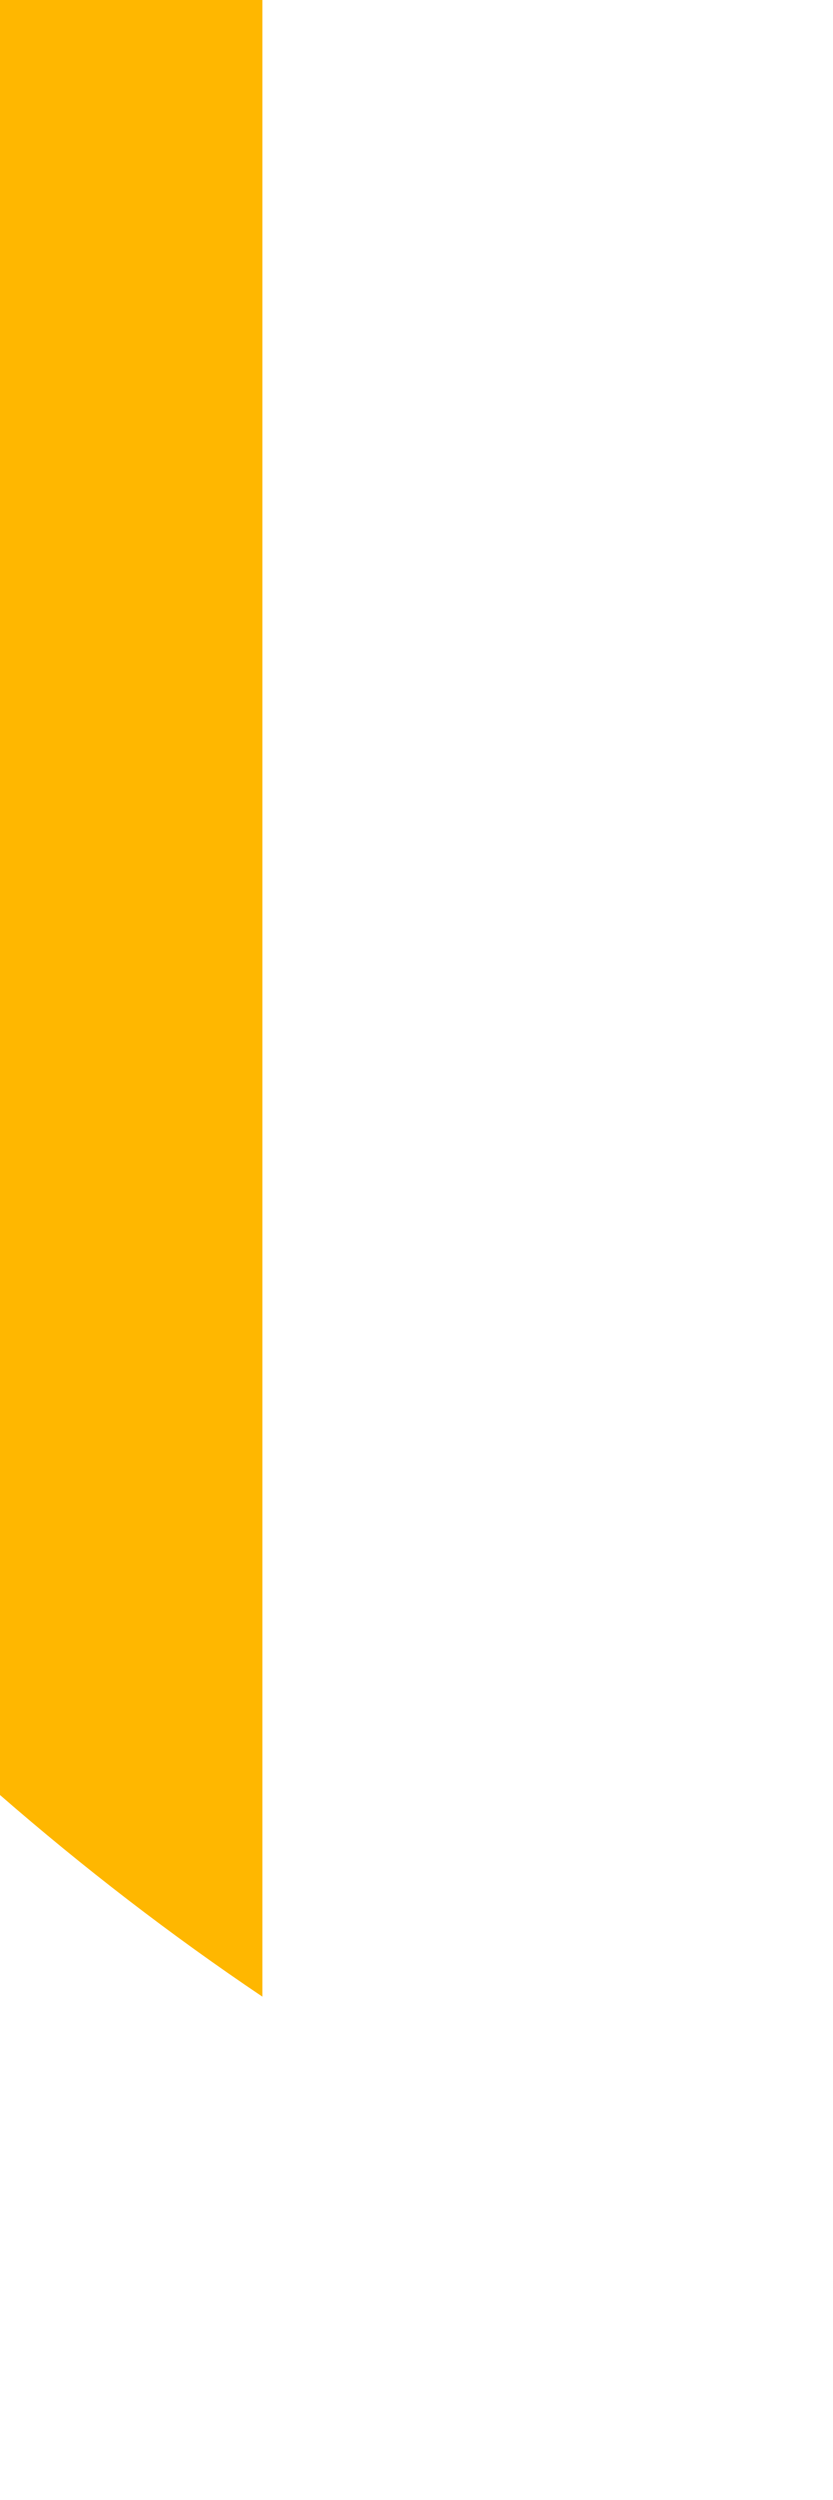 <?xml version="1.0" encoding="utf-8"?>
<svg xmlns="http://www.w3.org/2000/svg" fill="none" height="100%" overflow="visible" preserveAspectRatio="none" style="display: block;" viewBox="0 0 1 3" width="100%">
<path d="M0 2.154C0.1 2.241 0.205 2.322 0.315 2.396V0H0V2.154Z" fill="url(#paint0_linear_0_20087)" id="Vector"/>
<defs>
<linearGradient gradientUnits="userSpaceOnUse" id="paint0_linear_0_20087" x1="-0.375" x2="5.842" y1="0.983" y2="2.985">
<stop stop-color="#FFB700"/>
<stop offset="1" stop-color="#FFB700"/>
</linearGradient>
</defs>
</svg>